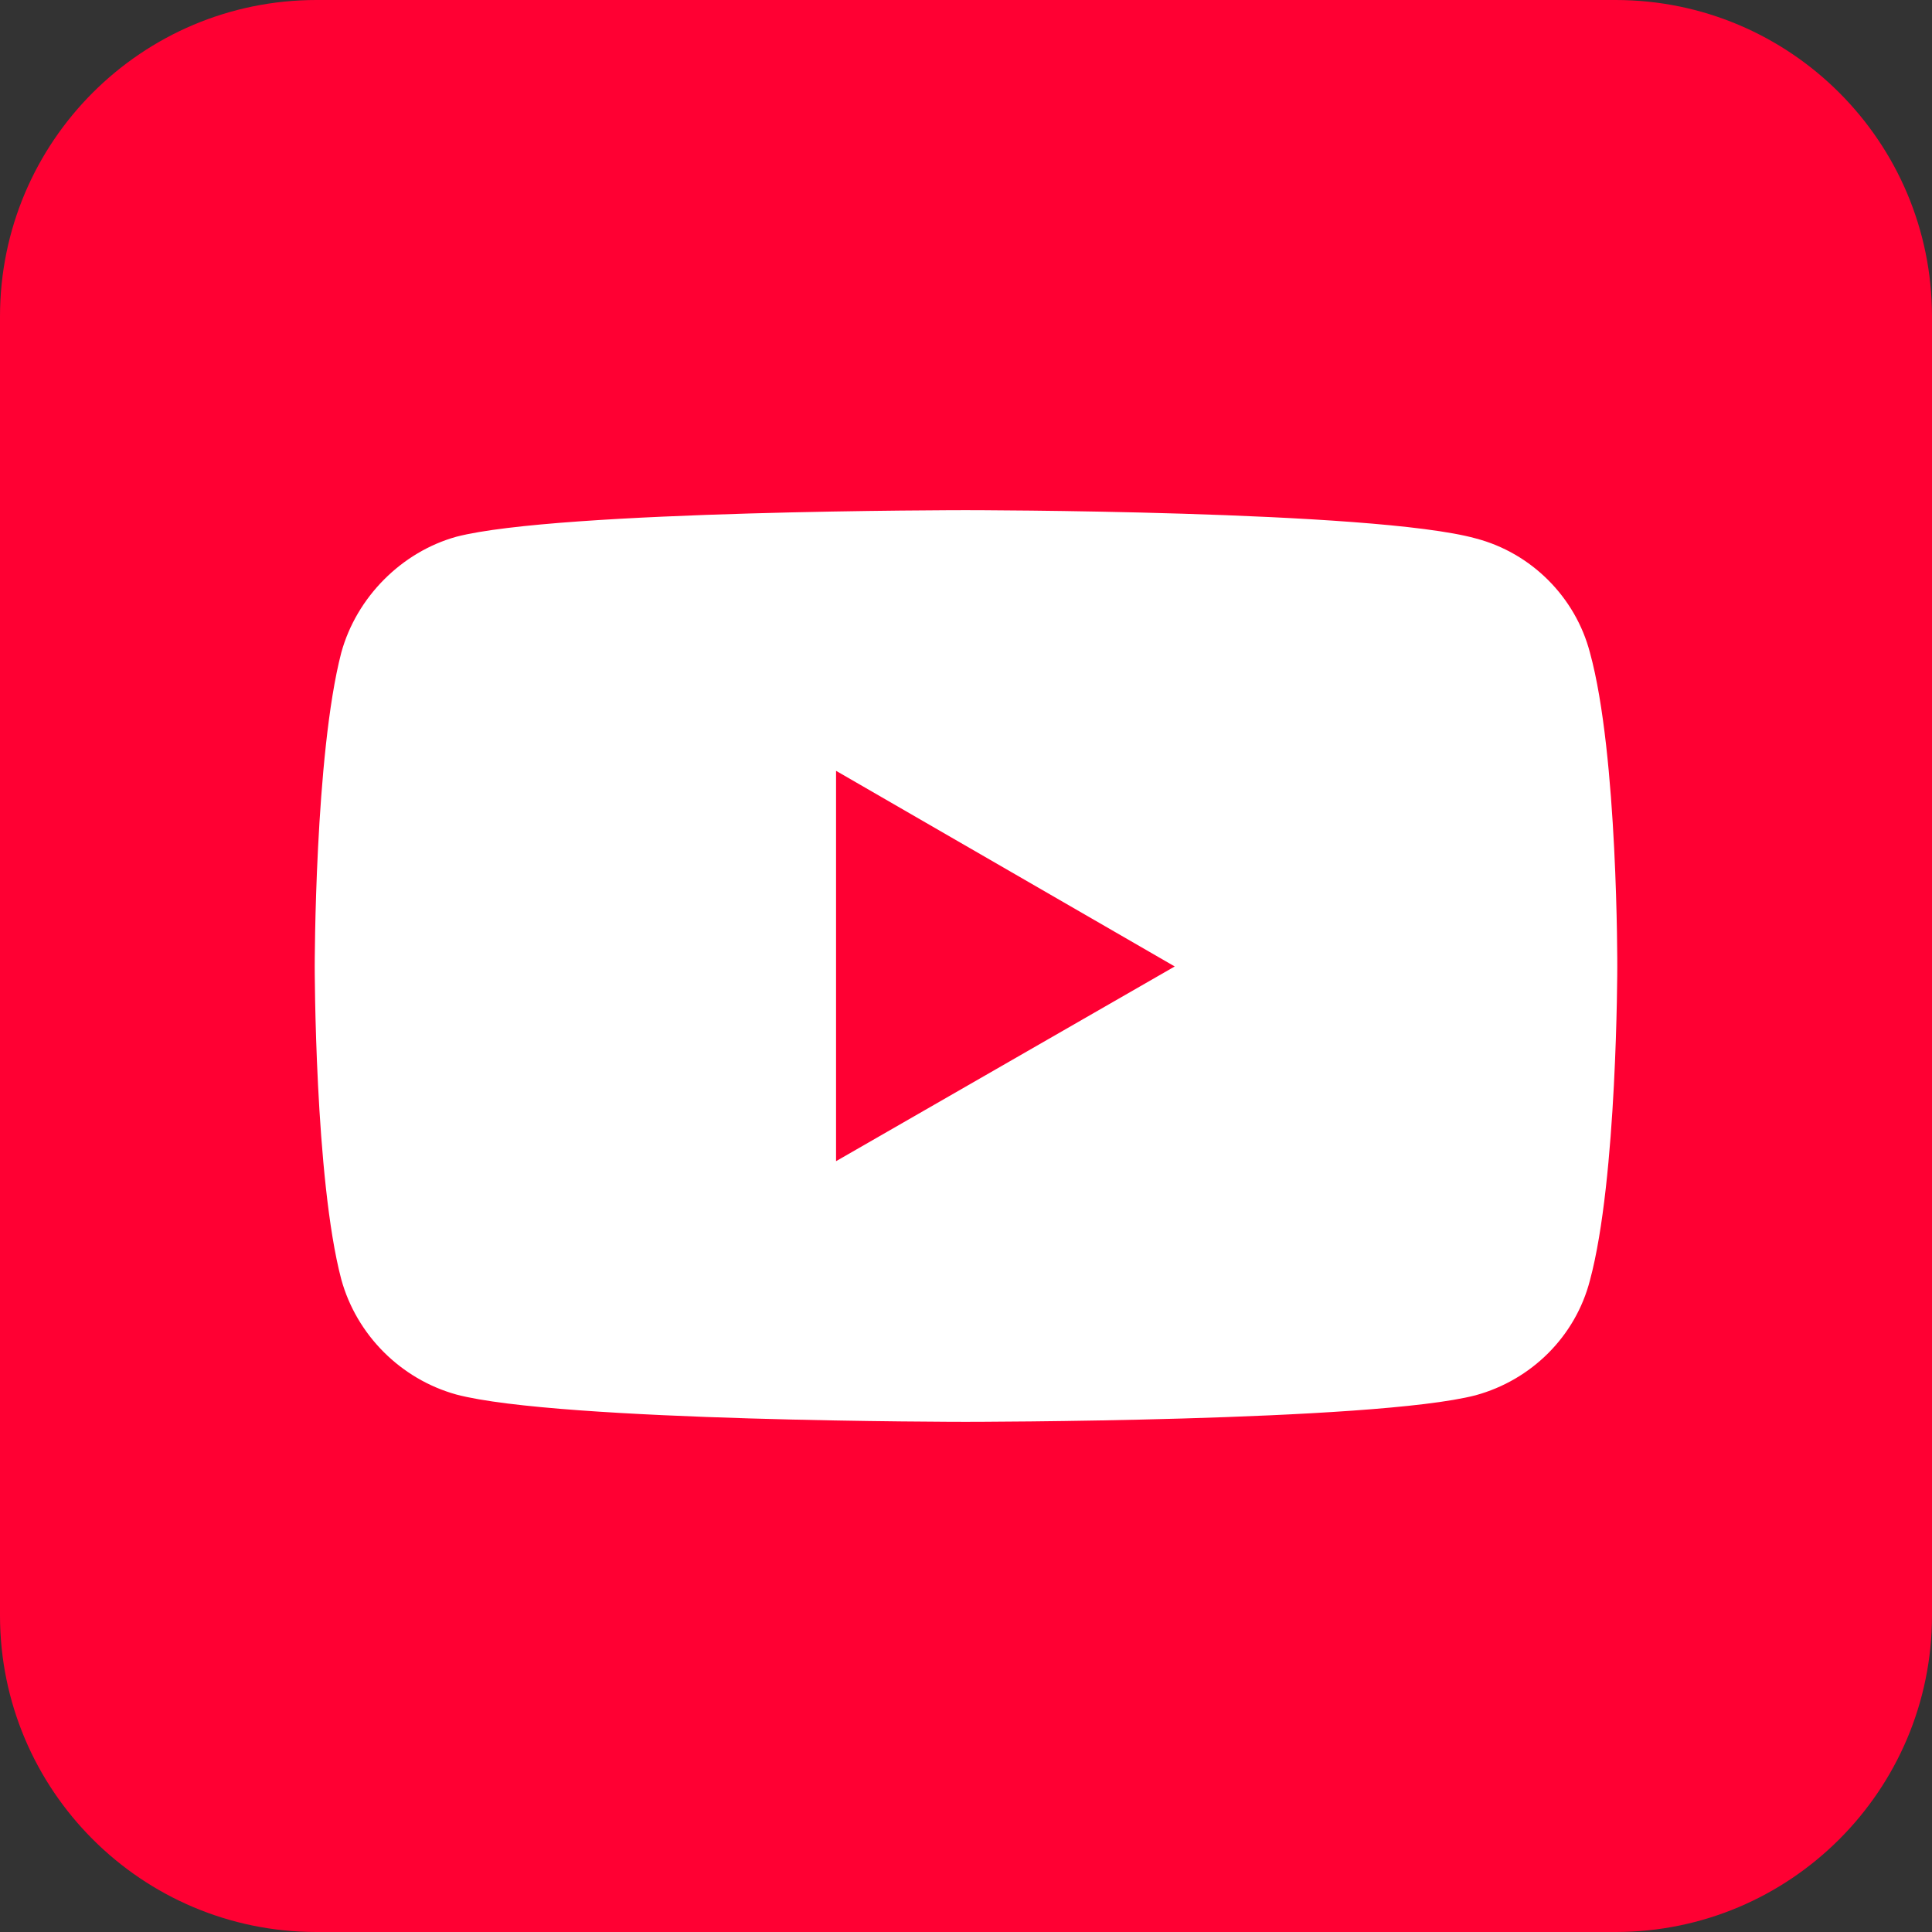 <?xml version="1.0" encoding="UTF-8"?>
<svg xmlns="http://www.w3.org/2000/svg" xmlns:xlink="http://www.w3.org/1999/xlink" width="50px" height="50px" viewBox="0 0 50 50" version="1.1">
<rect x="0" y="0" width="50" height="50" fill="#333333" stroke="none"/>
<g id="surface1">
<path style=" stroke:none;fill-rule:nonzero;fill:rgb(100%,0%,20%);fill-opacity:1;" d="M 8.191 0 L 41.809 0 C 46.332 0 50 3.668 50 8.191 L 50 41.809 C 50 46.332 46.332 50 41.809 50 L 8.191 50 C 3.668 50 0 46.332 0 41.809 L 0 8.191 C 0 3.668 3.668 0 8.191 0 Z M 8.191 0 "/>
<path style=" stroke:none;fill-rule:nonzero;fill:rgb(100%,100%,100%);fill-opacity:1;" d="M 24.988 13.203 C 24.988 13.203 14.453 13.203 11.809 13.891 C 10.395 14.285 9.227 15.453 8.832 16.891 C 8.145 19.535 8.145 25.012 8.145 25.012 C 8.145 25.012 8.145 30.508 8.832 33.109 C 9.227 34.547 10.371 35.691 11.809 36.09 C 14.473 36.797 24.988 36.797 24.988 36.797 C 24.988 36.797 35.547 36.797 38.191 36.109 C 39.629 35.715 40.773 34.59 41.148 33.133 C 41.855 30.508 41.855 25.031 41.855 25.031 C 41.855 25.031 41.875 19.535 41.148 16.891 C 40.773 15.453 39.629 14.309 38.191 13.934 C 35.547 13.203 24.988 13.203 24.988 13.203 Z M 21.637 19.949 L 30.402 25.012 L 21.637 30.051 Z M 21.637 19.949 "/>
</g>
</svg>
